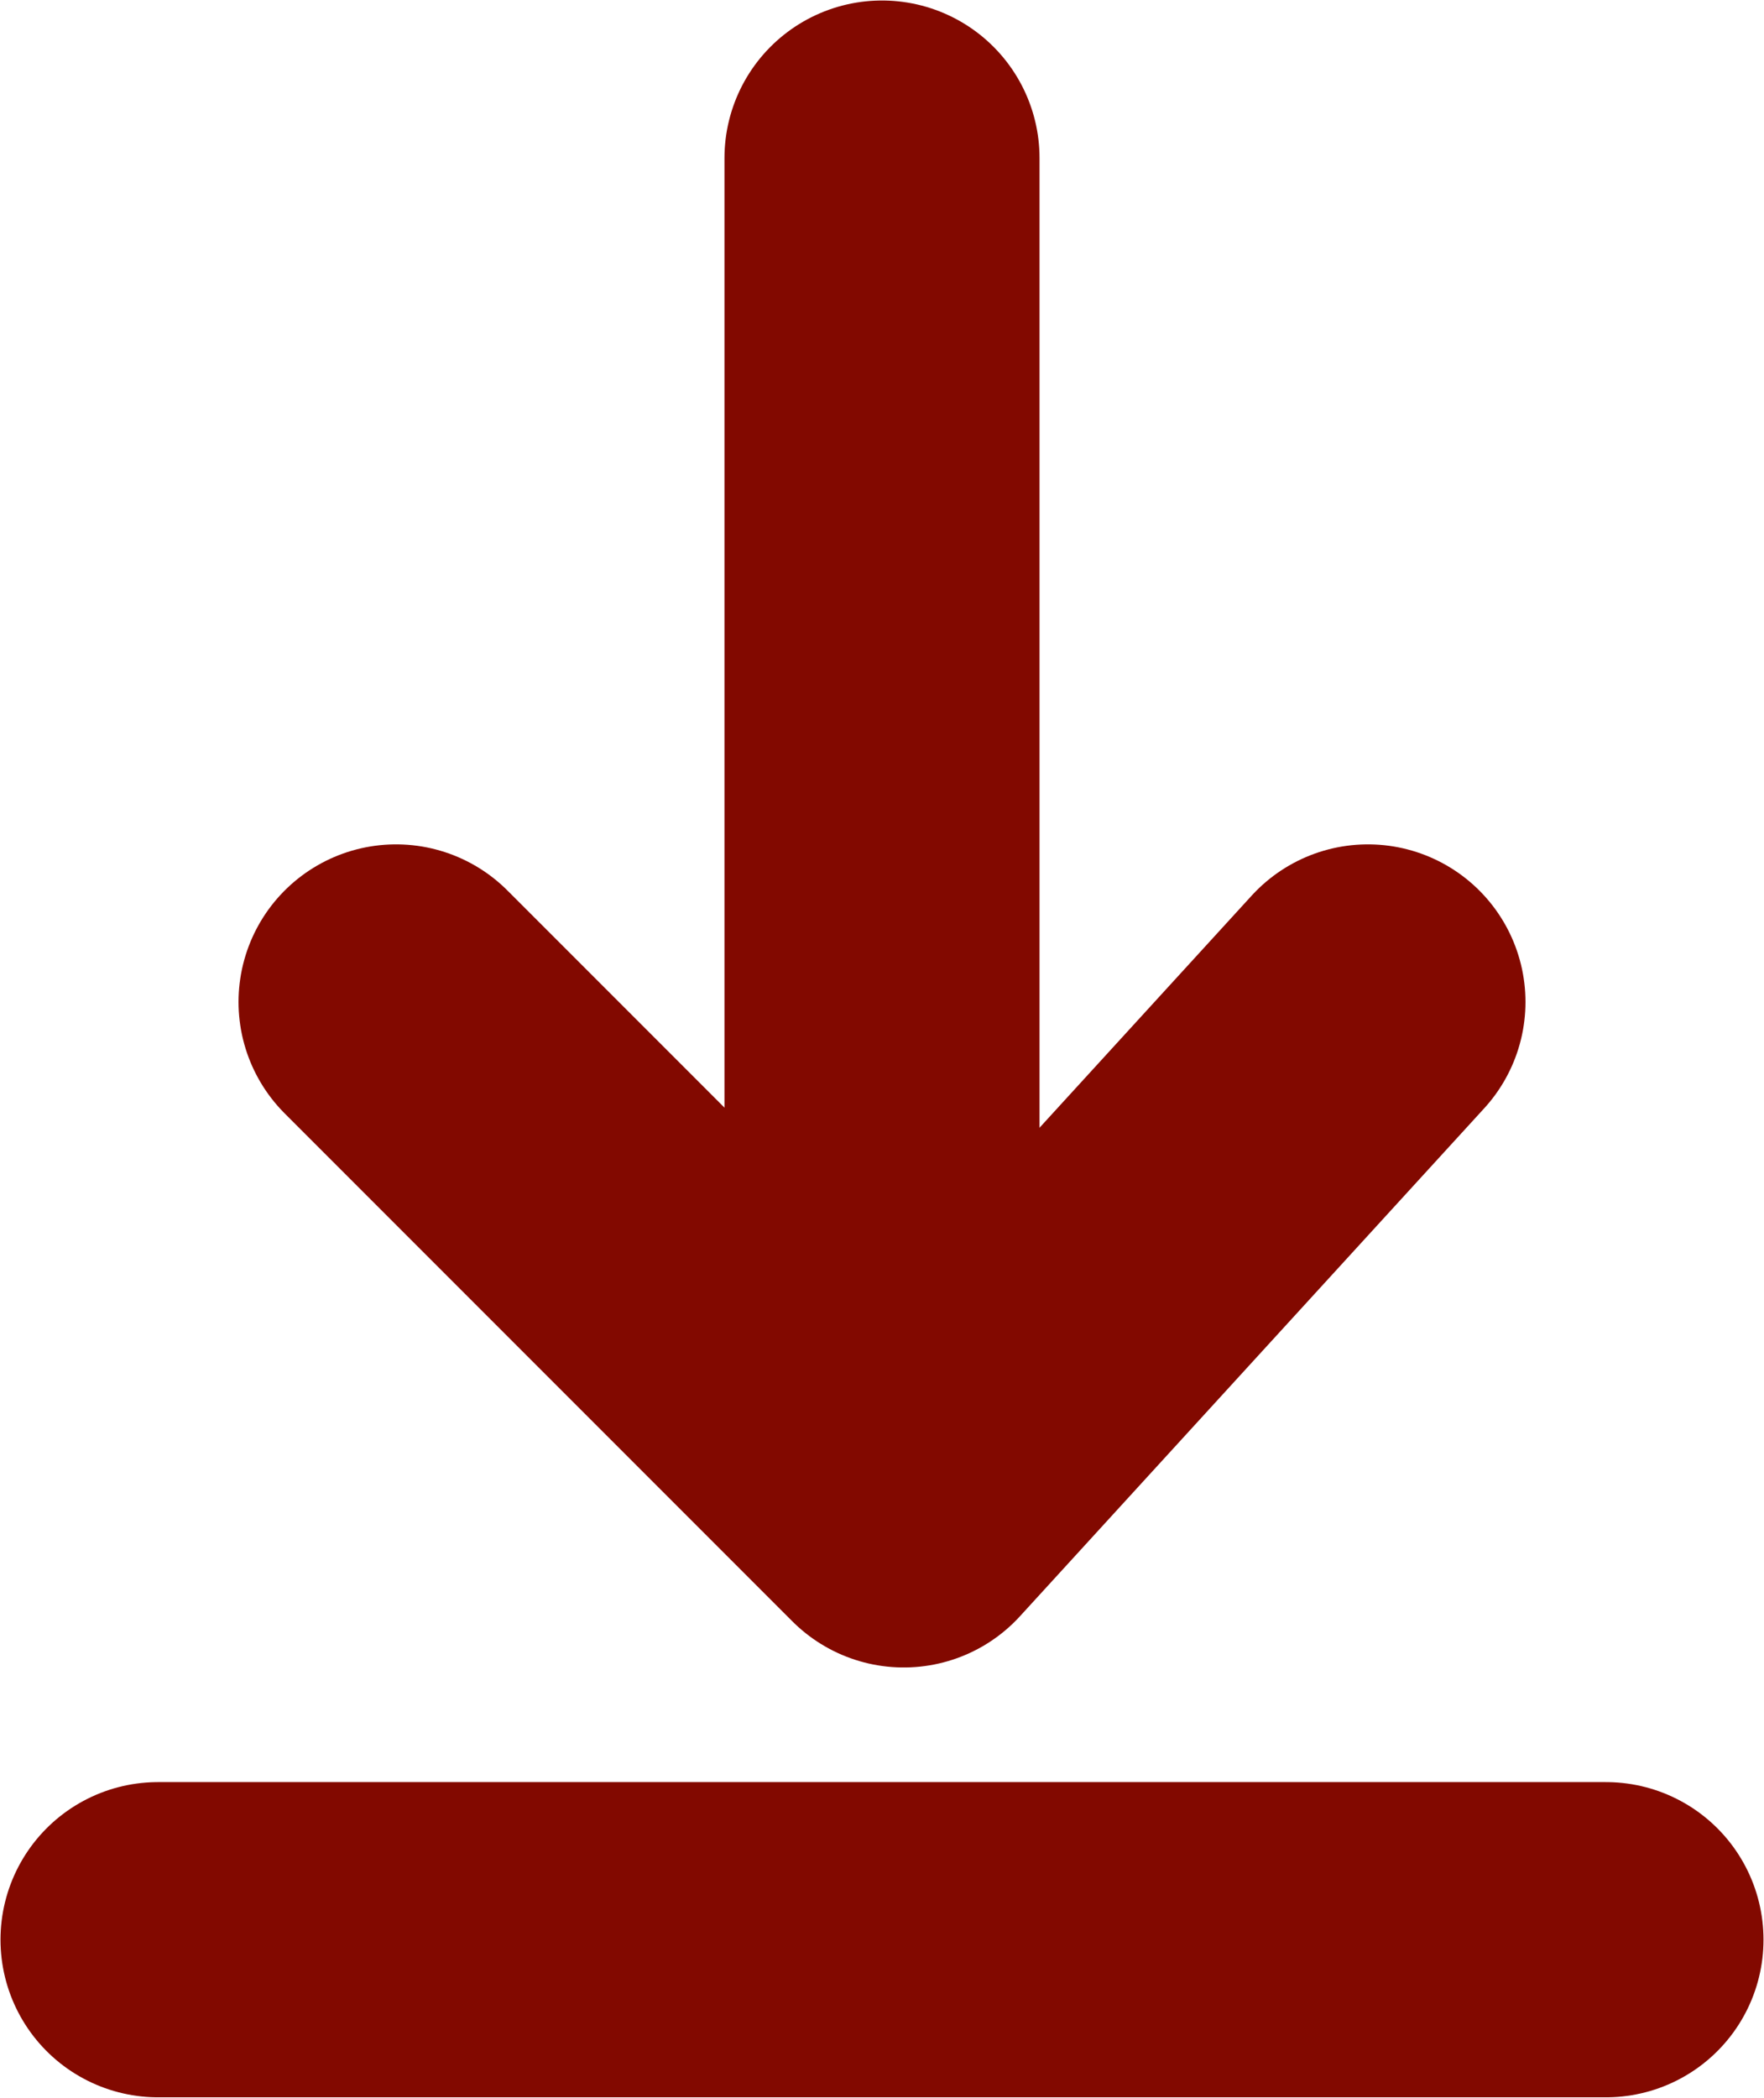 <?xml version="1.0" encoding="UTF-8"?>
<svg id="b" data-name="レイヤー 2" xmlns="http://www.w3.org/2000/svg" viewBox="0 0 17.86 21.23">
  <defs>
    <style>
      .d {
        fill: none;
        stroke: #820900;
        stroke-linecap: round;
        stroke-linejoin: round;
        stroke-width: 3.19px;
      }
    </style>
  </defs>
  <g id="c" data-name="Layout">
    <g>
      <g>
        <line class="d" x1="8.93" y1="1.6" x2="8.93" y2="14.4"/>
        <polyline class="d" points="13.85 10.14 9.15 15.28 4.01 10.14"/>
      </g>
      <line class="d" x1="1.6" y1="19.63" x2="16.26" y2="19.63"/>
    </g>
  </g>
</svg>